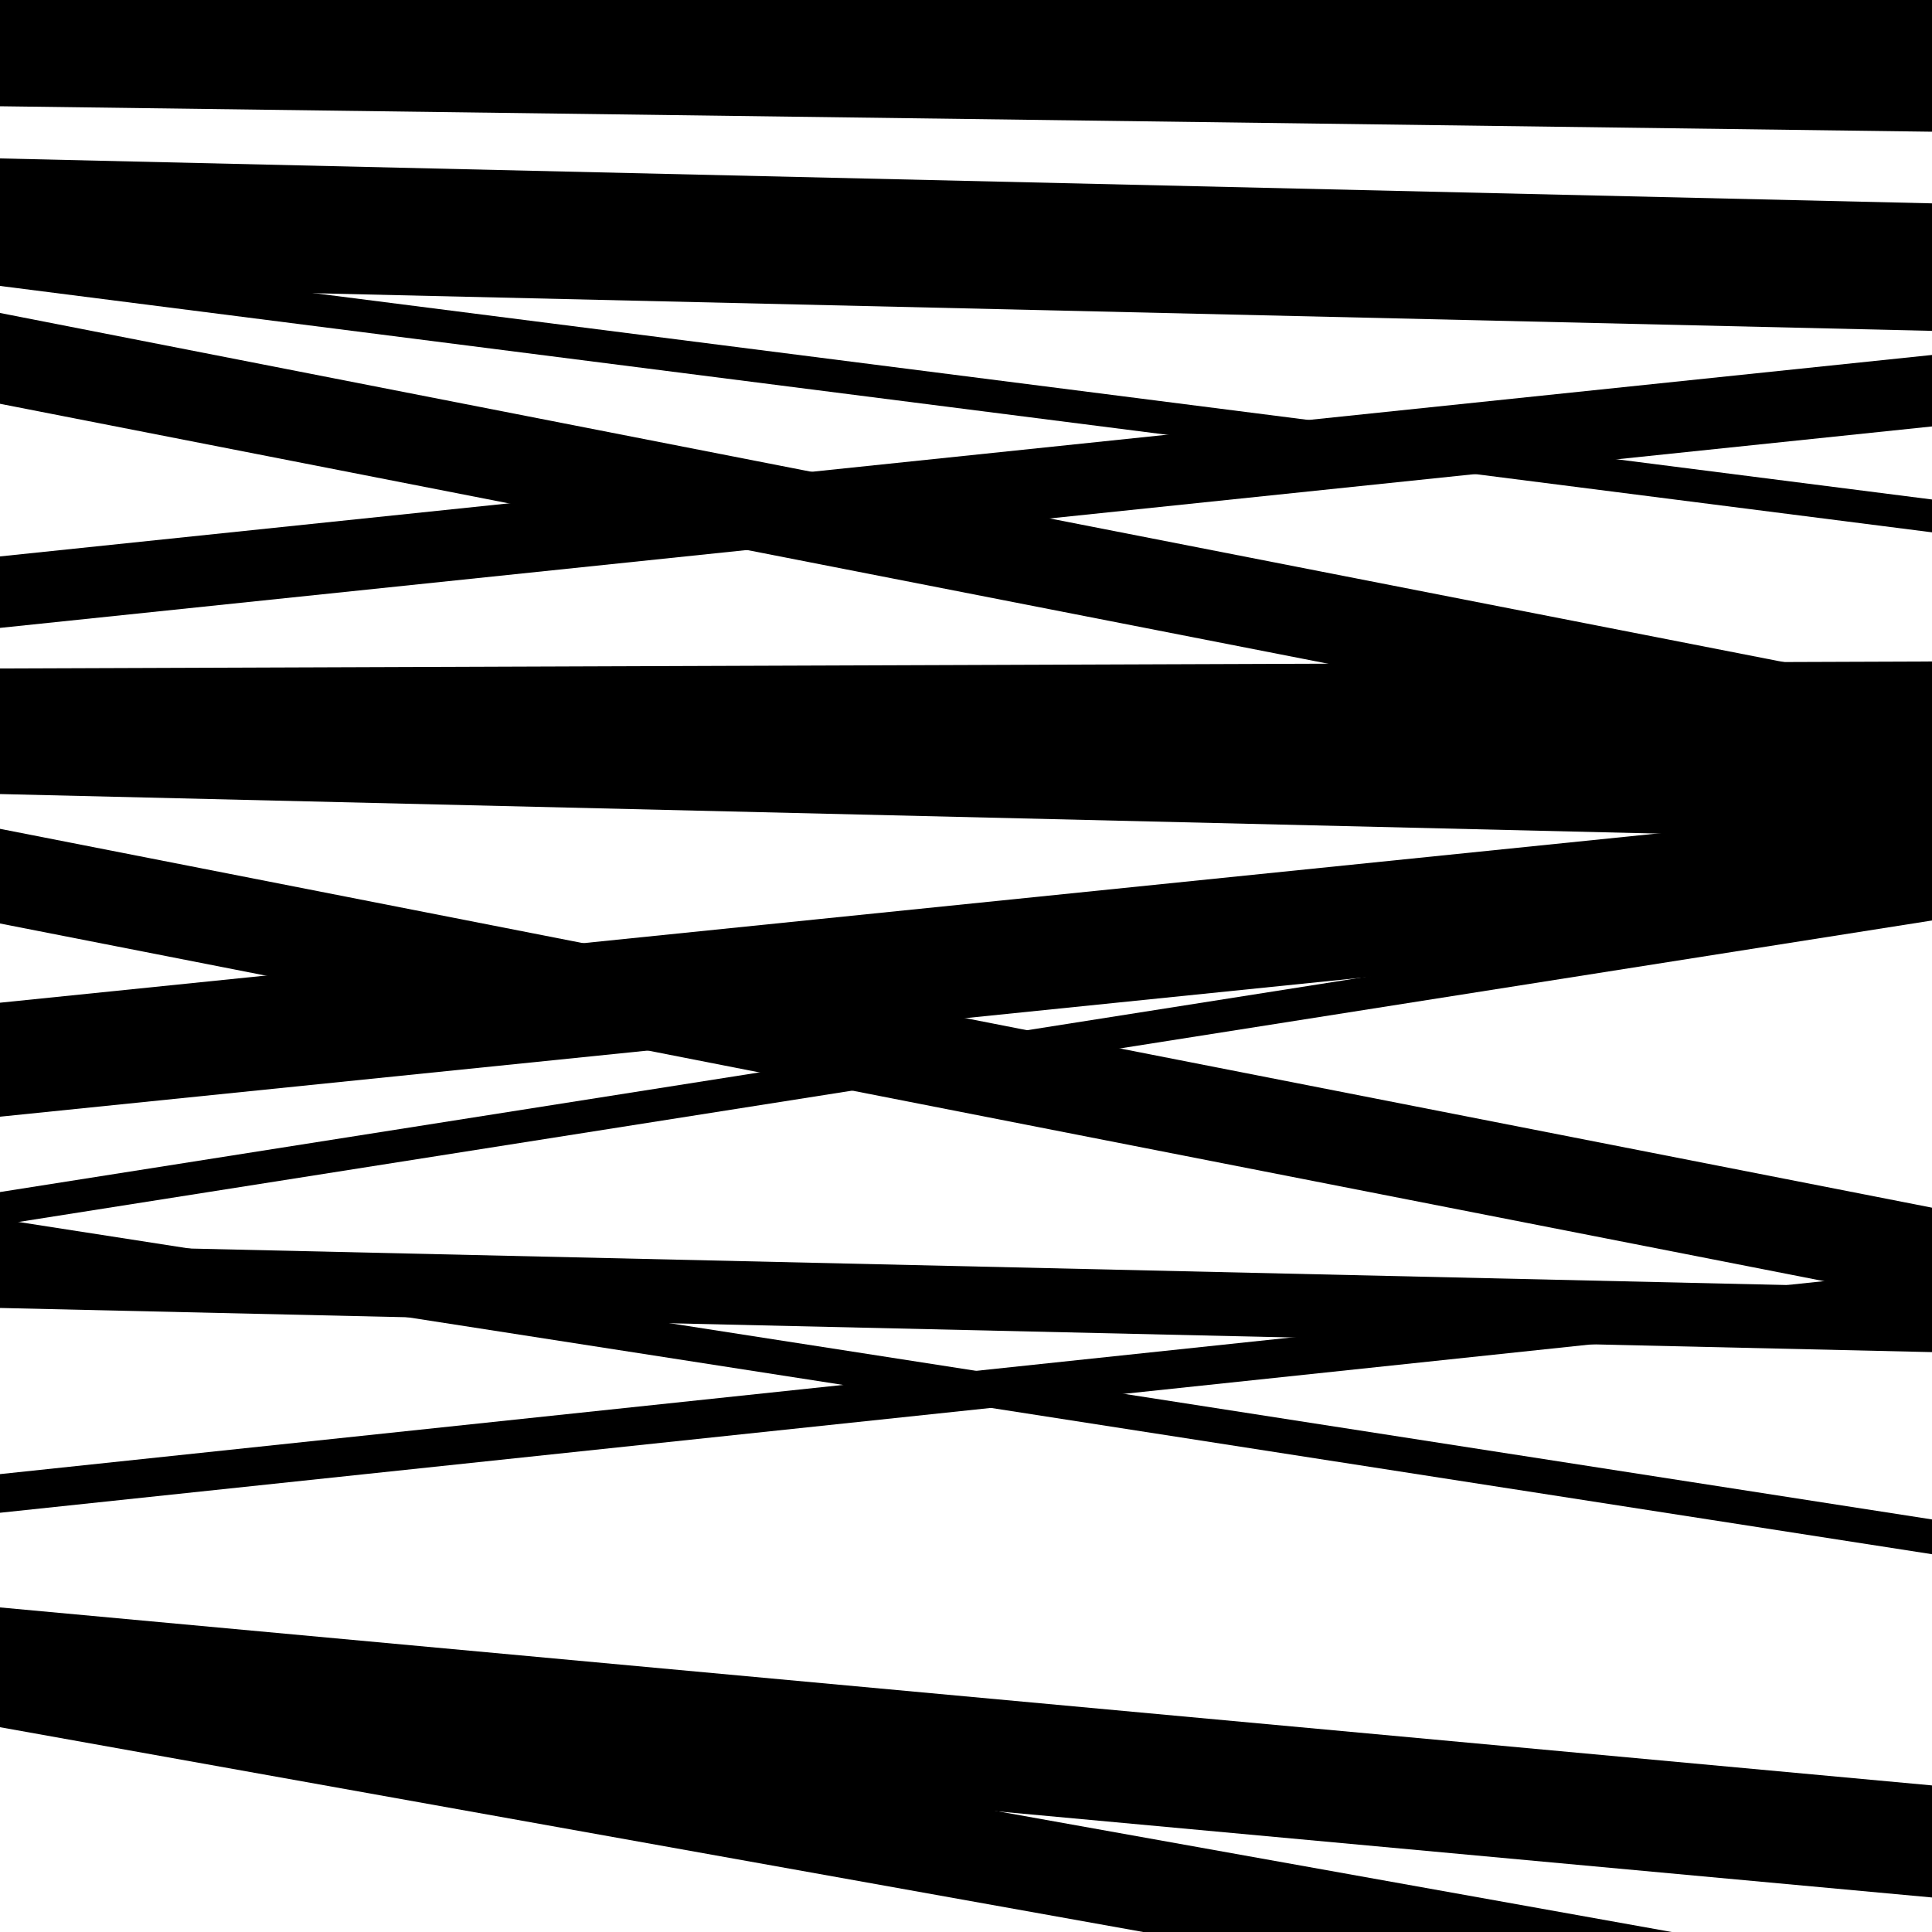 <svg viewBox="0 0 1000 1000" height="1000" width="1000" xmlns="http://www.w3.org/2000/svg">
<rect x="0" y="0" width="1000" height="1000" fill="#ffffff"></rect>
<path opacity="0.8" d="M 0 148 L 1000 275.534 L 1000 258.534 L 0 131 Z" fill="hsl(191, 15%, 50%)"></path>
<path opacity="0.8" d="M 0 478 L 1000 674.092 L 1000 625.092 L 0 429 Z" fill="hsl(196, 25%, 70%)"></path>
<path opacity="0.8" d="M 0 634 L 1000 476.442 L 1000 459.442 L 0 617 Z" fill="hsl(201, 30%, 90%)"></path>
<path opacity="0.8" d="M 0 783 L 1000 677.197 L 1000 657.197 L 0 763 Z" fill="hsl(186, 10%, 30%)"></path>
<path opacity="0.8" d="M 0 55 L 1000 68.173 L 1000 -1.827 L 0 -15 Z" fill="hsl(191, 15%, 50%)"></path>
<path opacity="0.8" d="M 0 325 L 1000 220.725 L 1000 183.725 L 0 288 Z" fill="hsl(196, 25%, 70%)"></path>
<path opacity="0.8" d="M 0 649 L 1000 804.459 L 1000 786.459 L 0 631 Z" fill="hsl(201, 30%, 90%)"></path>
<path opacity="0.8" d="M 0 890 L 1000 982.128 L 1000 924.128 L 0 832 Z" fill="hsl(186, 10%, 30%)"></path>
<path opacity="0.8" d="M 0 209 L 1000 404.715 L 1000 357.715 L 0 162 Z" fill="hsl(191, 15%, 50%)"></path>
<path opacity="0.8" d="M 0 411 L 1000 434.843 L 1000 372.843 L 0 349 Z" fill="hsl(196, 25%, 70%)"></path>
<path opacity="0.8" d="M 0 677 L 1000 699.854 L 1000 666.854 L 0 644 Z" fill="hsl(201, 30%, 90%)"></path>
<path opacity="0.8" d="M 0 894 L 1000 1073.135 L 1000 1024.135 L 0 845 Z" fill="hsl(186, 10%, 30%)"></path>
<path opacity="0.8" d="M 0 148 L 1000 171.254 L 1000 105.254 L 0 82 Z" fill="hsl(191, 15%, 50%)"></path>
<path opacity="0.8" d="M 0 409 L 1000 405.38 L 1000 342.38 L 0 346 Z" fill="hsl(196, 25%, 70%)"></path>
<path opacity="0.8" d="M 0 578 L 1000 475.906 L 1000 416.906 L 0 519 Z" fill="hsl(201, 30%, 90%)"></path>
</svg>